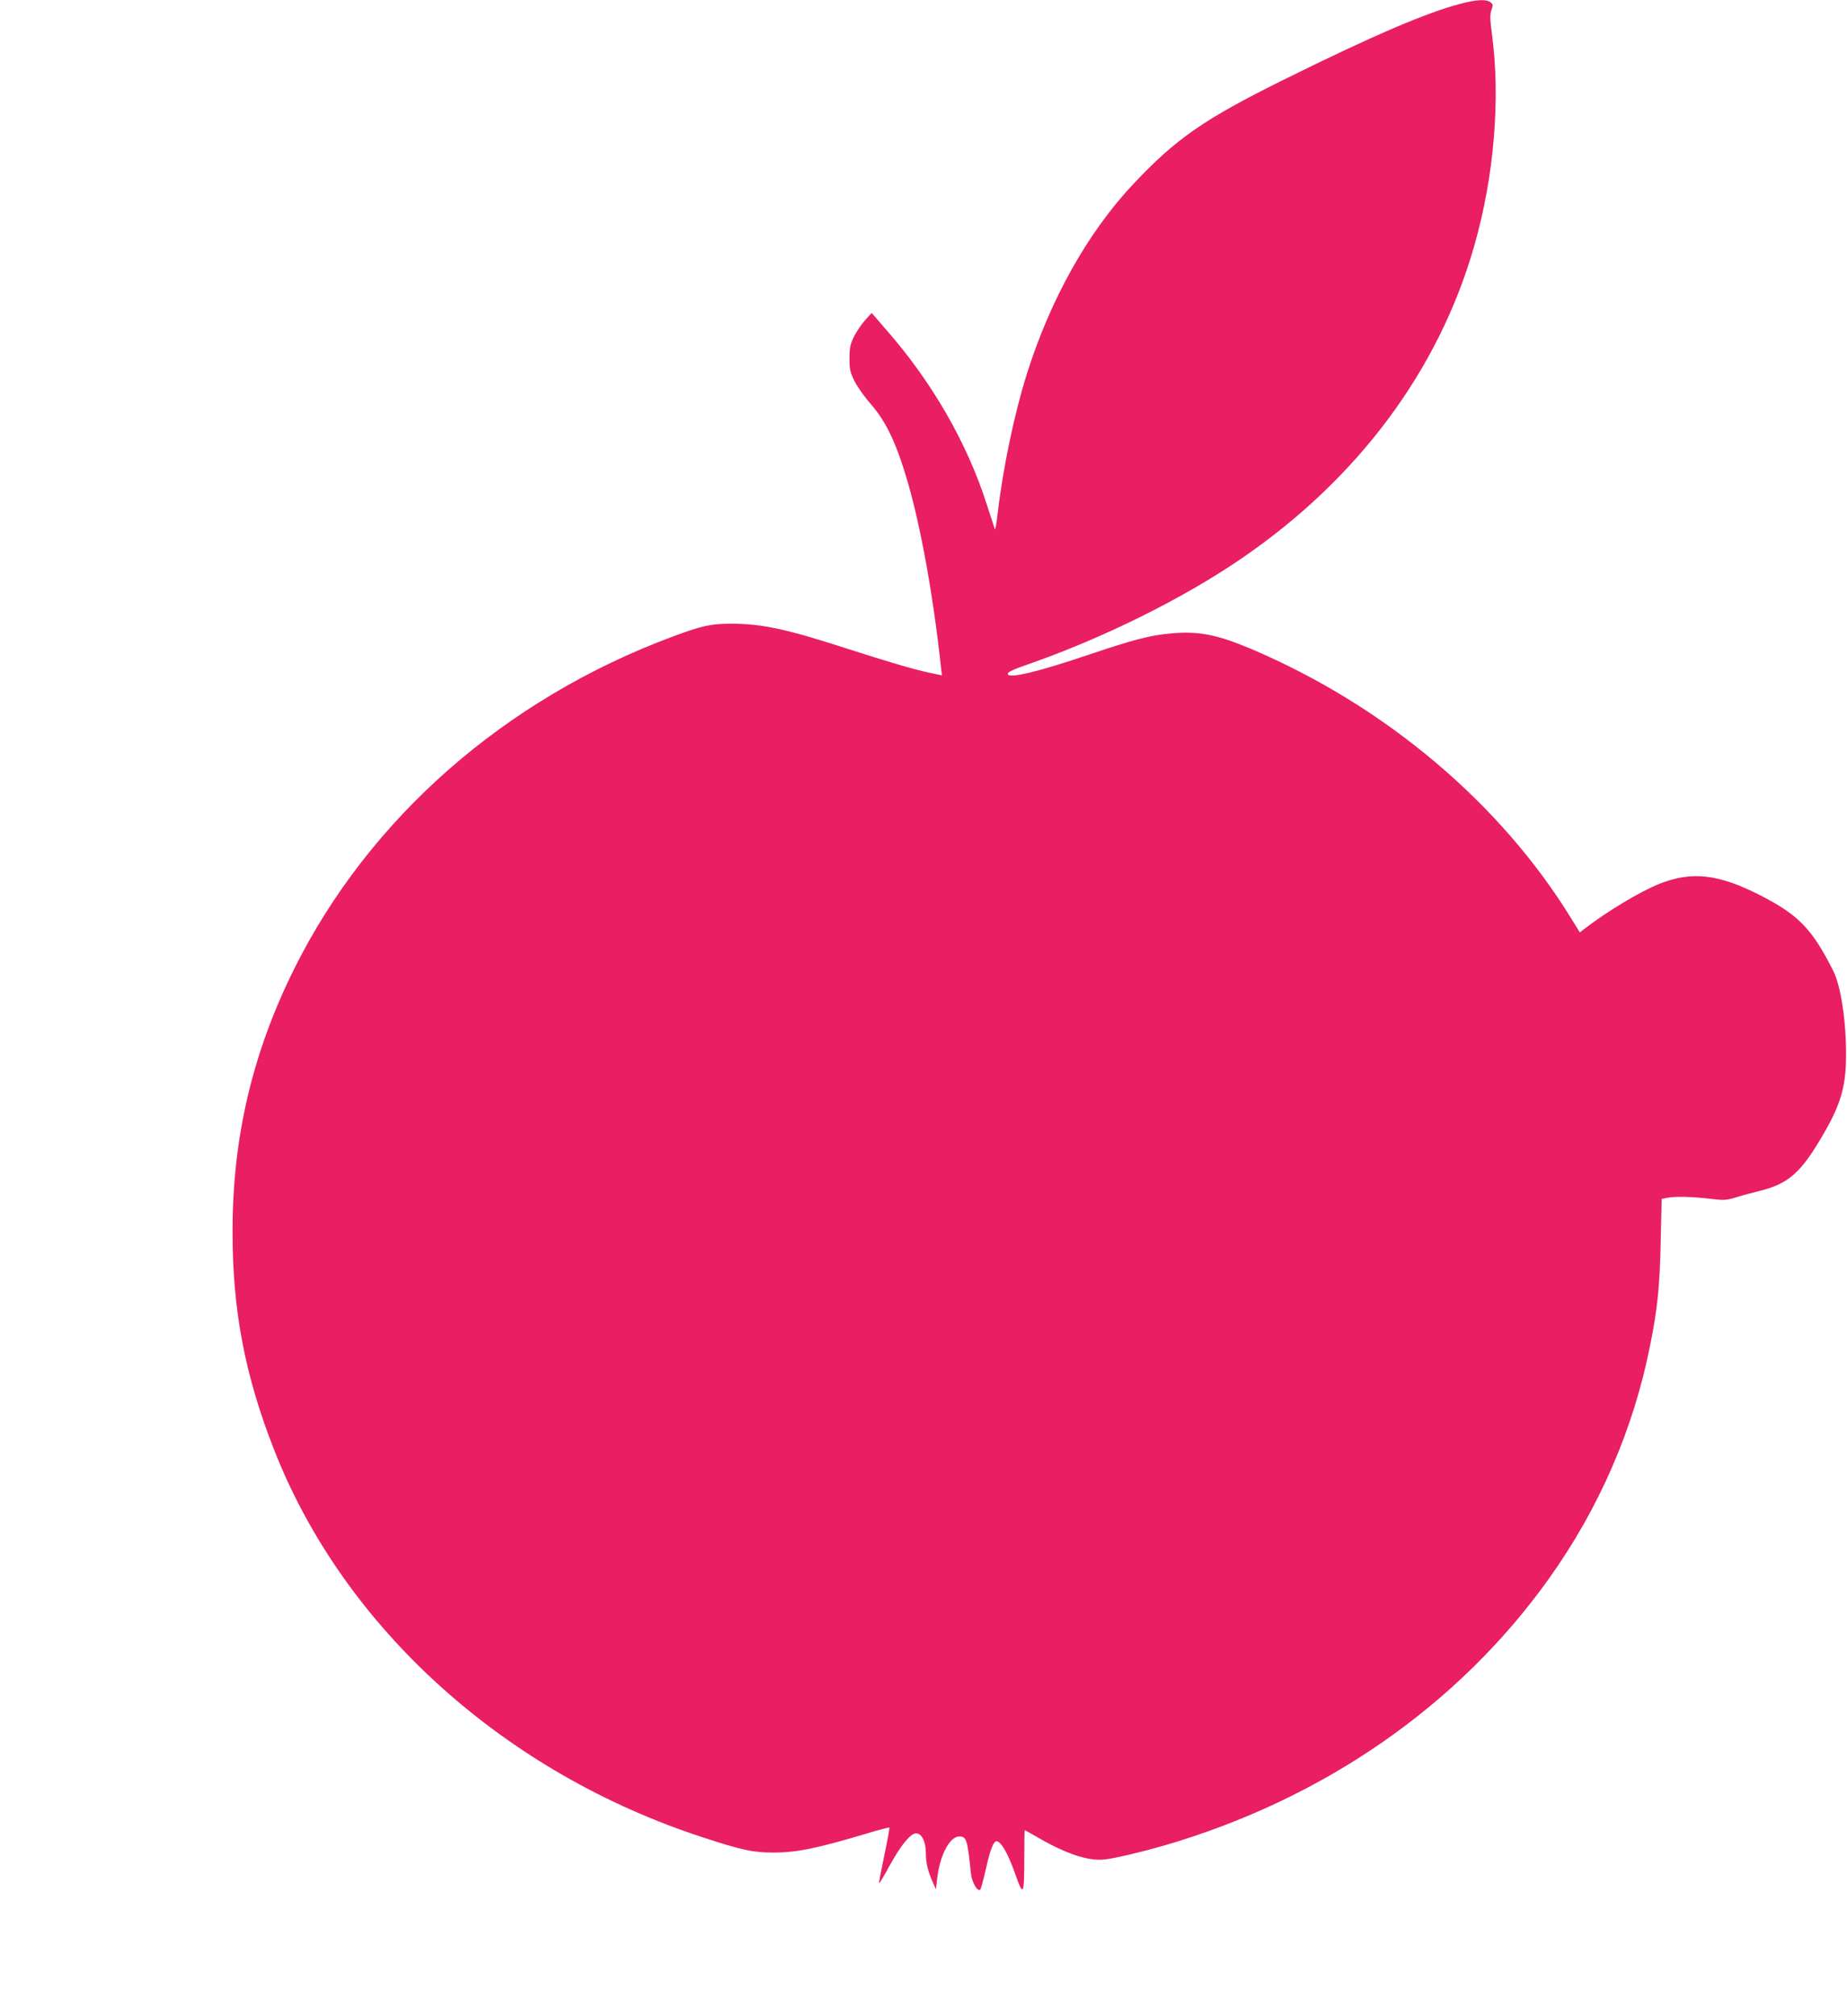<?xml version="1.0" standalone="no"?>
<!DOCTYPE svg PUBLIC "-//W3C//DTD SVG 20010904//EN"
 "http://www.w3.org/TR/2001/REC-SVG-20010904/DTD/svg10.dtd">
<svg version="1.0" xmlns="http://www.w3.org/2000/svg"
 width="1173pt" height="1280pt" viewBox="0 0 1173 1280"
 preserveAspectRatio="xMidYMid meet">
<g transform="translate(0,1280) scale(0.1,-0.1)"
fill="#e91e63" stroke="none">
<path d="M9275 12776 c-218 -57 -560 -204 -1120 -481 -511 -253 -686 -375
-959 -665 -289 -308 -525 -730 -675 -1205 -80 -255 -152 -601 -185 -885 -7
-63 -15 -108 -18 -100 -3 8 -26 80 -52 160 -126 392 -349 778 -641 1110 l-89
103 -43 -47 c-23 -26 -54 -72 -70 -104 -23 -48 -28 -70 -28 -137 0 -71 4 -88
32 -145 18 -36 64 -101 102 -144 99 -113 164 -250 236 -497 83 -286 162 -722
210 -1166 l7 -61 -86 18 c-103 23 -260 69 -530 156 -370 120 -531 154 -721
154 -131 0 -188 -13 -371 -81 -1066 -396 -1928 -1152 -2405 -2109 -265 -533
-392 -1070 -392 -1665 -1 -502 78 -918 265 -1393 444 -1131 1465 -2051 2729
-2460 238 -78 313 -94 434 -94 155 -1 284 26 624 128 63 19 116 32 119 30 2
-3 -12 -83 -32 -177 -20 -94 -35 -173 -33 -176 2 -2 33 49 68 114 69 126 132
203 167 203 36 0 62 -54 62 -126 0 -62 13 -117 46 -189 l18 -40 8 70 c17 147
80 265 140 265 46 0 52 -19 74 -233 5 -57 43 -122 60 -104 4 4 20 64 36 134
26 118 48 173 66 173 30 -1 74 -78 121 -212 50 -143 56 -132 56 104 0 98 1
178 3 178 2 0 34 -18 72 -40 188 -110 332 -158 435 -146 66 7 237 48 373 87
1016 295 1873 889 2449 1696 318 445 537 949 642 1478 48 237 62 379 68 667
l6 266 35 7 c52 10 162 7 271 -6 90 -11 103 -10 167 9 38 12 101 29 139 38
194 47 272 115 419 370 108 187 140 300 140 499 0 216 -33 434 -81 530 -134
266 -219 355 -463 480 -266 136 -435 155 -640 74 -125 -50 -330 -173 -481
-289 l-26 -20 -51 83 c-451 736 -1184 1354 -2032 1715 -223 94 -336 116 -515
100 -129 -11 -239 -40 -512 -132 -336 -114 -523 -158 -523 -124 0 11 39 29
123 58 475 165 982 415 1357 671 742 506 1257 1197 1483 1989 126 439 167 933
112 1344 -13 97 -13 124 -3 153 11 31 11 36 -7 49 -27 20 -86 17 -190 -10z"/>
</g>
</svg>
